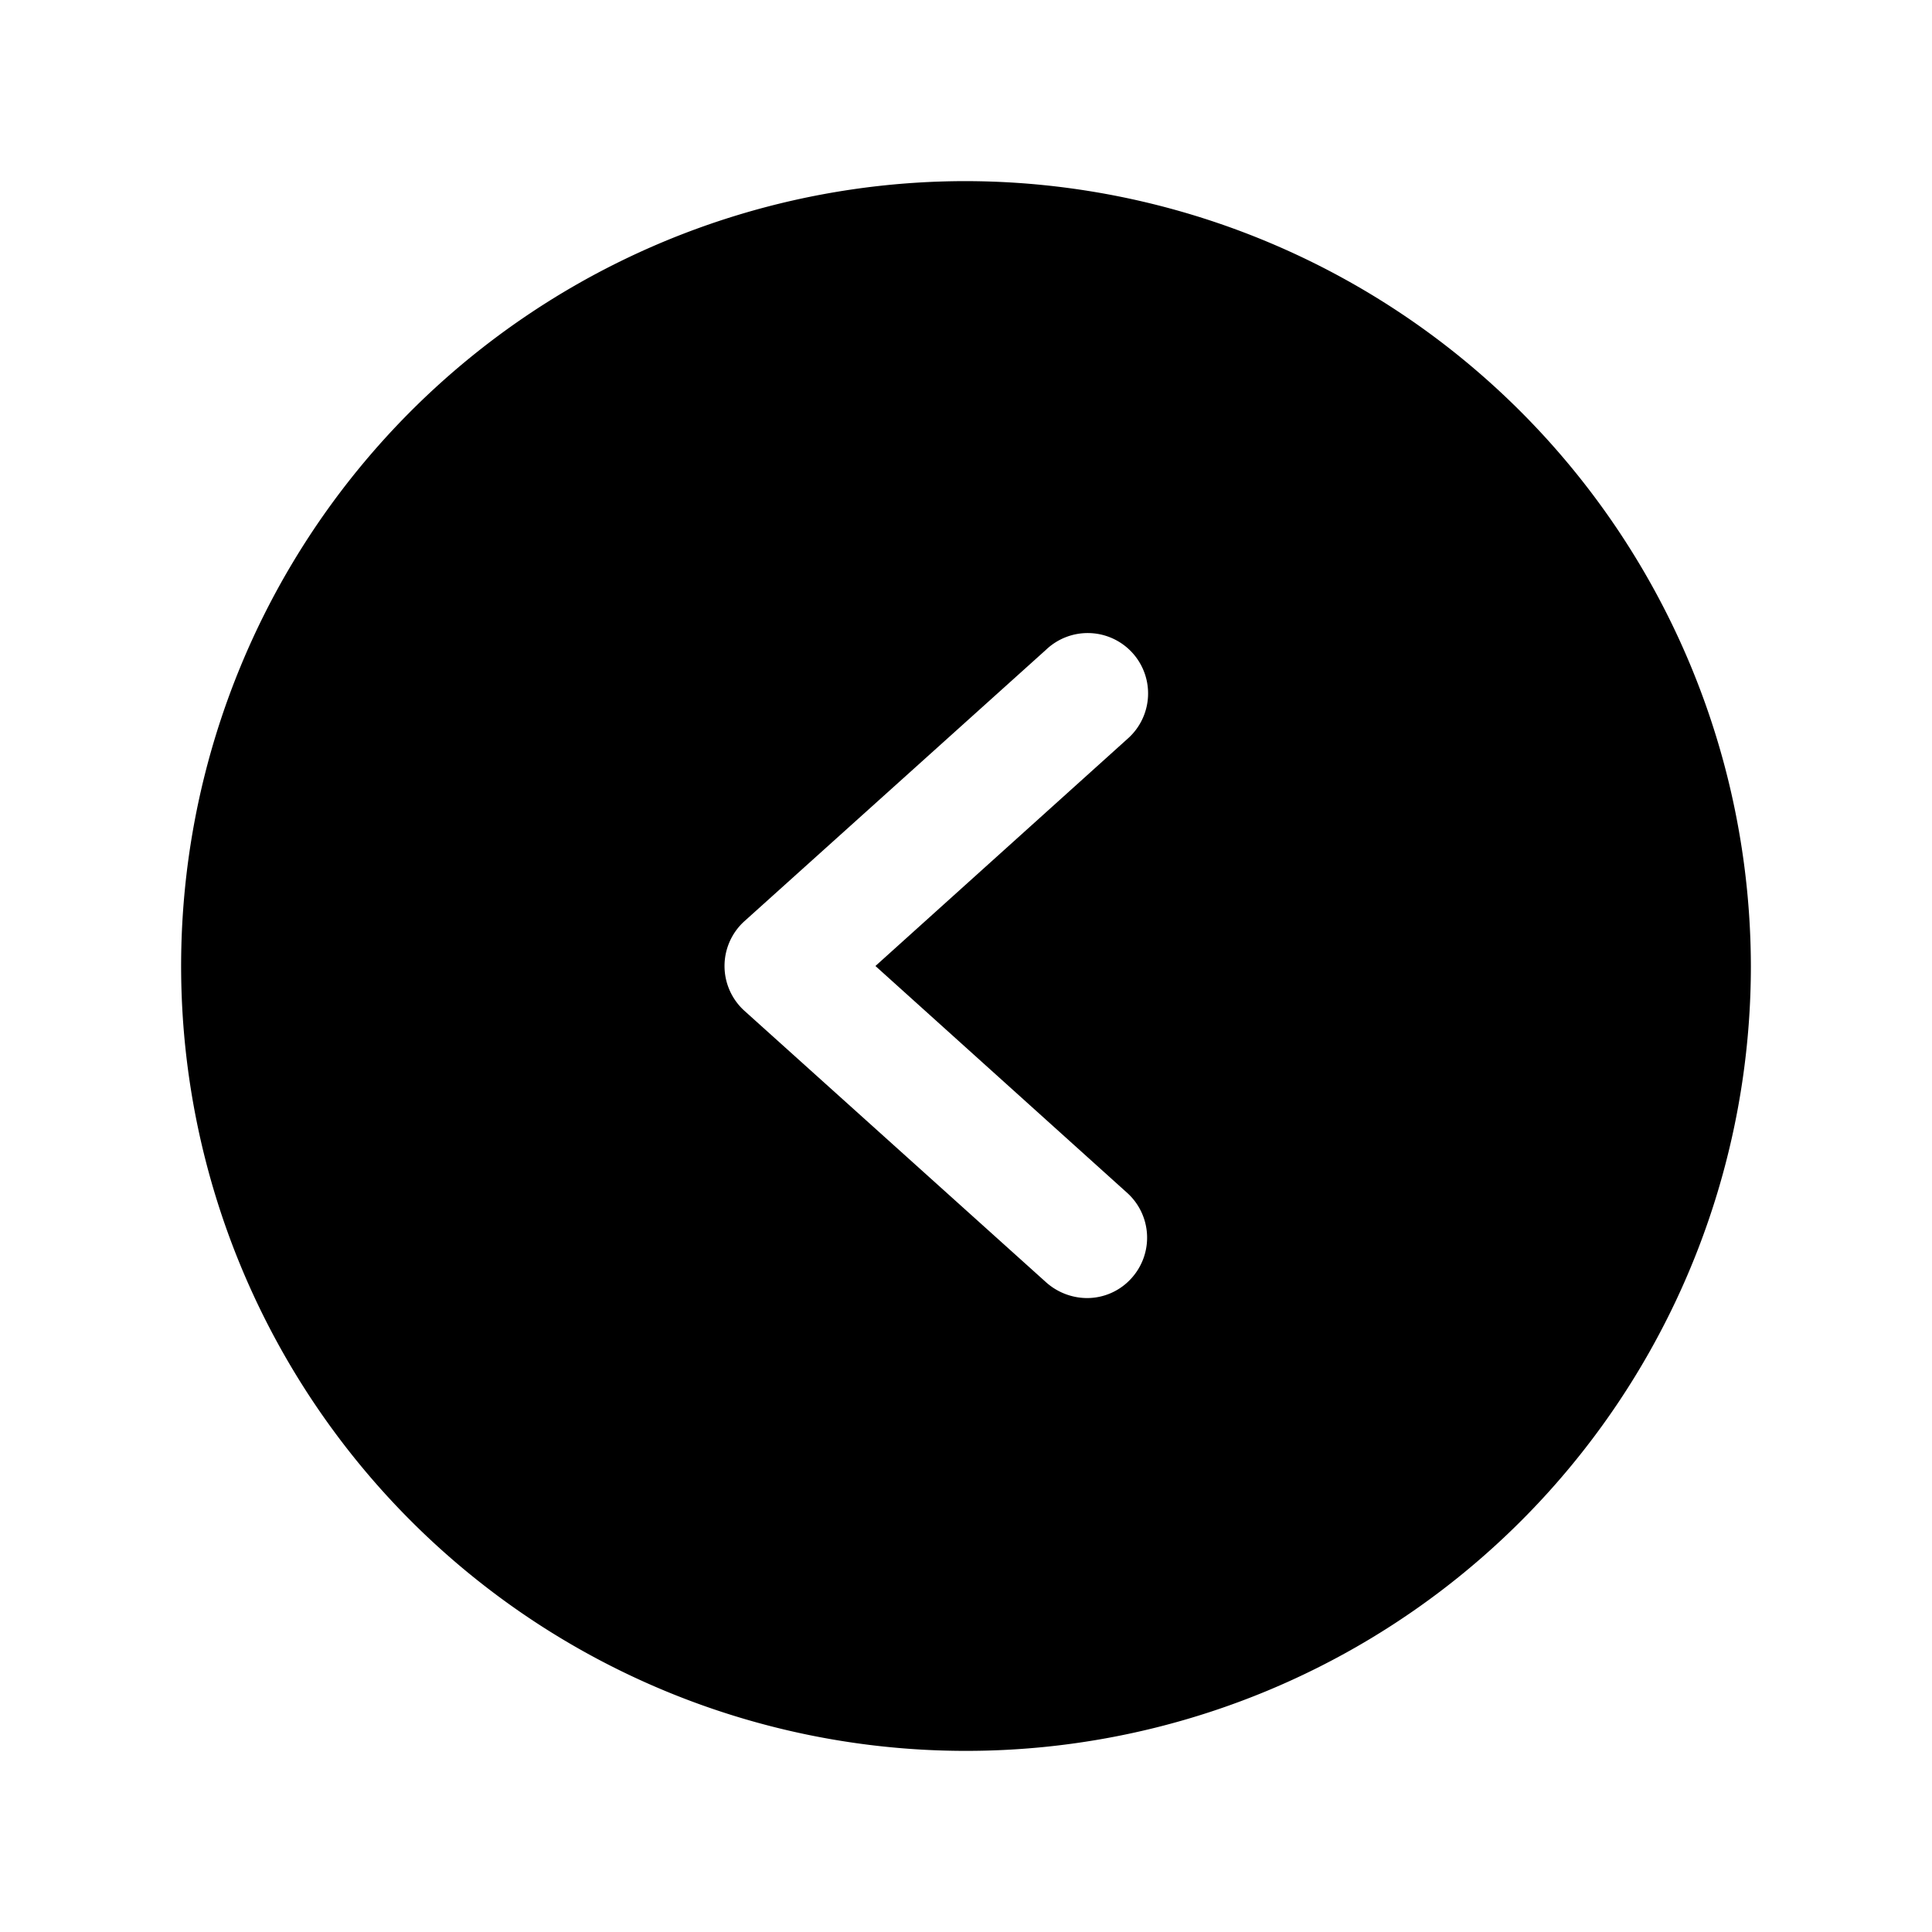 <svg xmlns="http://www.w3.org/2000/svg" viewBox="0 0 256 256"><rect width="256" height="256" fill="none"/><path d="M128,24A104,104,0,1,0,232,128,104.2,104.2,0,0,0,128,24Zm21.4,134.1a8,8,0,0,1,.5,11.3A7.9,7.9,0,0,1,144,172a8.2,8.2,0,0,1-5.4-2.1l-40-36a8,8,0,0,1,0-11.8l40-36a8,8,0,1,1,10.8,11.8L116,128Z"/></svg>